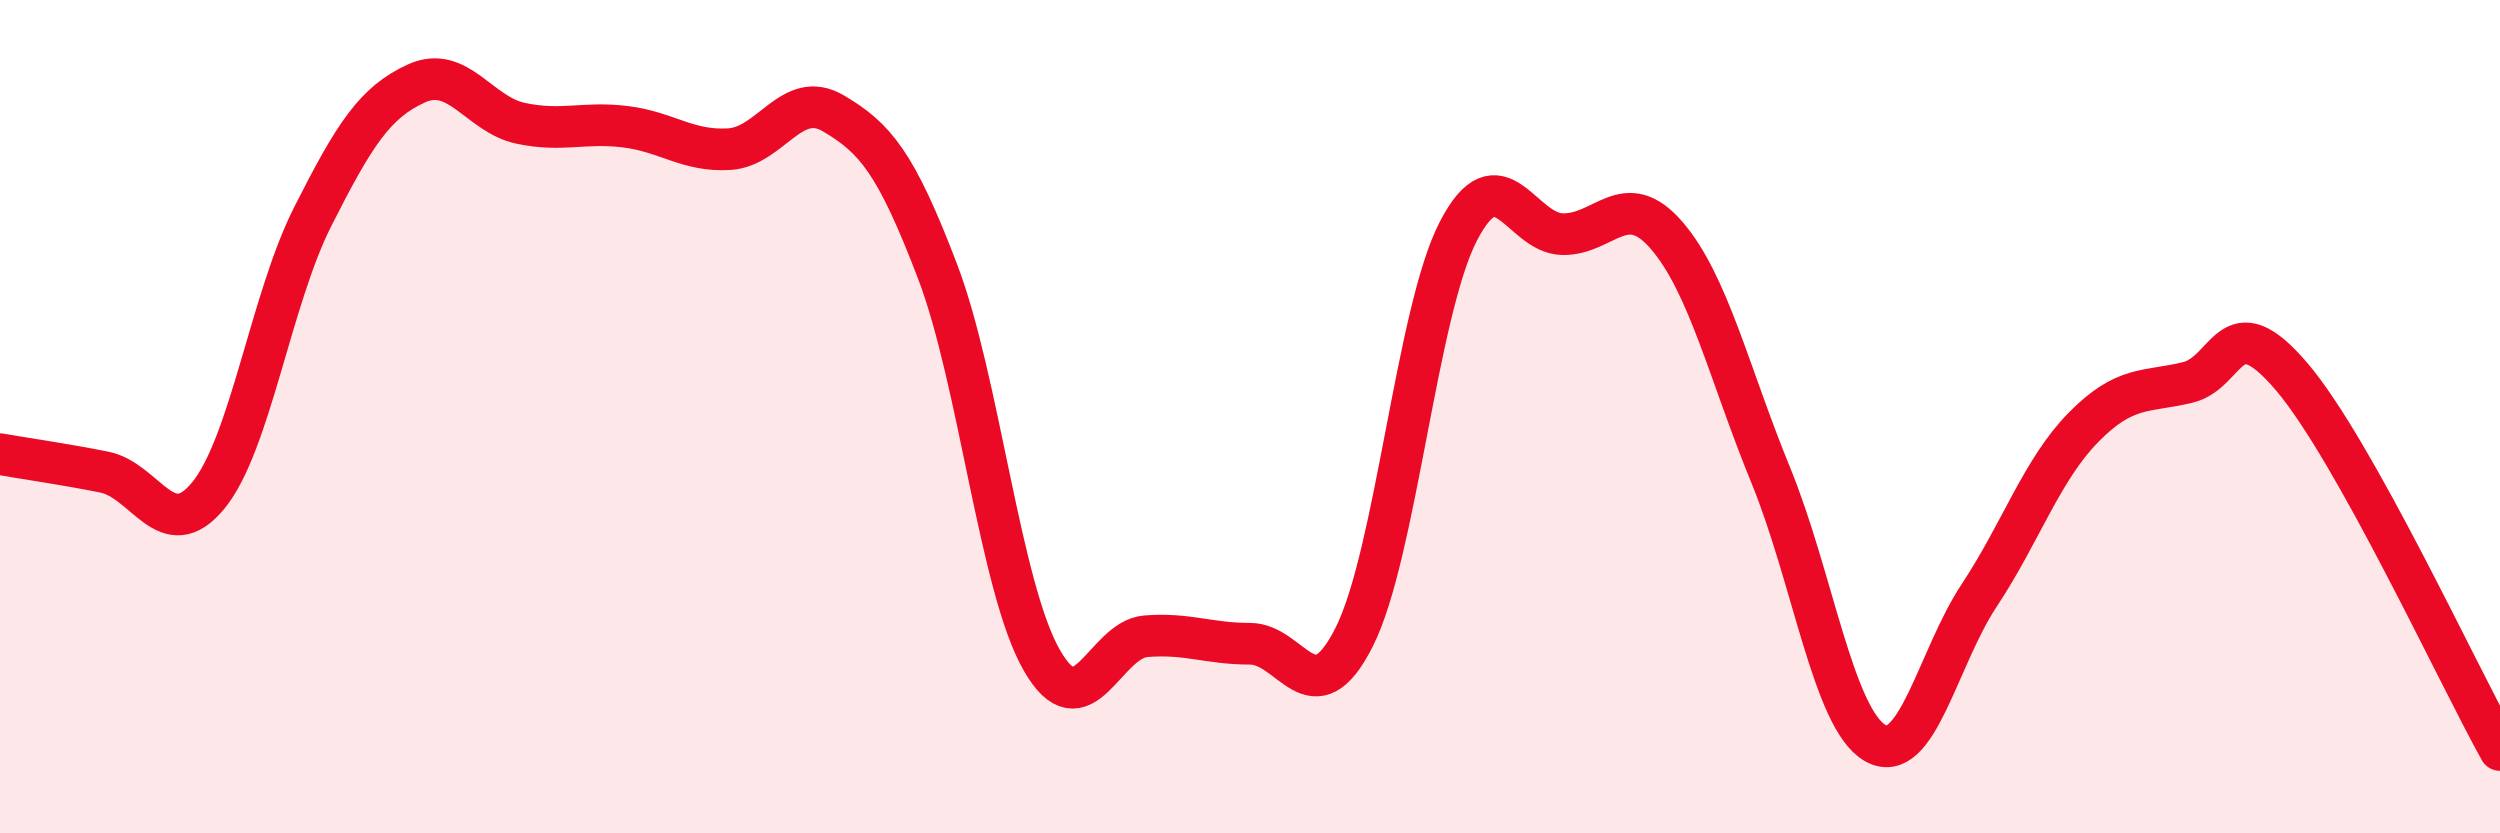 
    <svg width="60" height="20" viewBox="0 0 60 20" xmlns="http://www.w3.org/2000/svg">
      <path
        d="M 0,10.9 C 0.5,10.99 1.5,11.13 2.5,11.33 C 3.5,11.53 4,13.11 5,11.89 C 6,10.67 6.5,7.19 7.5,5.21 C 8.5,3.23 9,2.45 10,2 C 11,1.55 11.5,2.75 12.5,2.96 C 13.5,3.17 14,2.92 15,3.04 C 16,3.16 16.5,3.64 17.5,3.58 C 18.5,3.52 19,2.13 20,2.72 C 21,3.31 21.5,3.89 22.5,6.51 C 23.5,9.13 24,14.09 25,15.84 C 26,17.59 26.5,15.35 27.5,15.27 C 28.5,15.19 29,15.45 30,15.45 C 31,15.45 31.5,17.27 32.5,15.29 C 33.5,13.31 34,7.48 35,5.55 C 36,3.62 36.5,5.6 37.5,5.62 C 38.5,5.64 39,4.49 40,5.65 C 41,6.81 41.5,8.97 42.5,11.41 C 43.5,13.85 44,17.25 45,17.83 C 46,18.41 46.5,15.8 47.5,14.29 C 48.5,12.78 49,11.28 50,10.26 C 51,9.24 51.5,9.42 52.5,9.18 C 53.5,8.94 53.5,7.28 55,9.04 C 56.5,10.8 59,16.21 60,18L60 20L0 20Z"
        fill="#EB0A25"
        opacity="0.1"
        stroke-linecap="round"
        stroke-linejoin="round"
      />
      <path
        d="M 0,10.9 C 0.5,10.99 1.5,11.13 2.5,11.33 C 3.5,11.53 4,13.11 5,11.89 C 6,10.67 6.5,7.19 7.5,5.21 C 8.5,3.23 9,2.45 10,2 C 11,1.55 11.5,2.75 12.5,2.96 C 13.5,3.17 14,2.92 15,3.04 C 16,3.16 16.5,3.64 17.5,3.58 C 18.5,3.52 19,2.13 20,2.72 C 21,3.31 21.5,3.89 22.5,6.51 C 23.5,9.13 24,14.09 25,15.84 C 26,17.59 26.5,15.35 27.5,15.27 C 28.5,15.19 29,15.45 30,15.45 C 31,15.45 31.5,17.27 32.5,15.29 C 33.5,13.31 34,7.48 35,5.55 C 36,3.62 36.5,5.6 37.5,5.62 C 38.5,5.64 39,4.49 40,5.65 C 41,6.81 41.5,8.97 42.5,11.41 C 43.5,13.85 44,17.25 45,17.83 C 46,18.41 46.5,15.8 47.5,14.29 C 48.5,12.78 49,11.28 50,10.26 C 51,9.24 51.5,9.42 52.5,9.18 C 53.5,8.94 53.5,7.28 55,9.04 C 56.5,10.8 59,16.21 60,18"
        stroke="#EB0A25"
        stroke-width="1"
        fill="none"
        stroke-linecap="round"
        stroke-linejoin="round"
      />
    </svg>
  